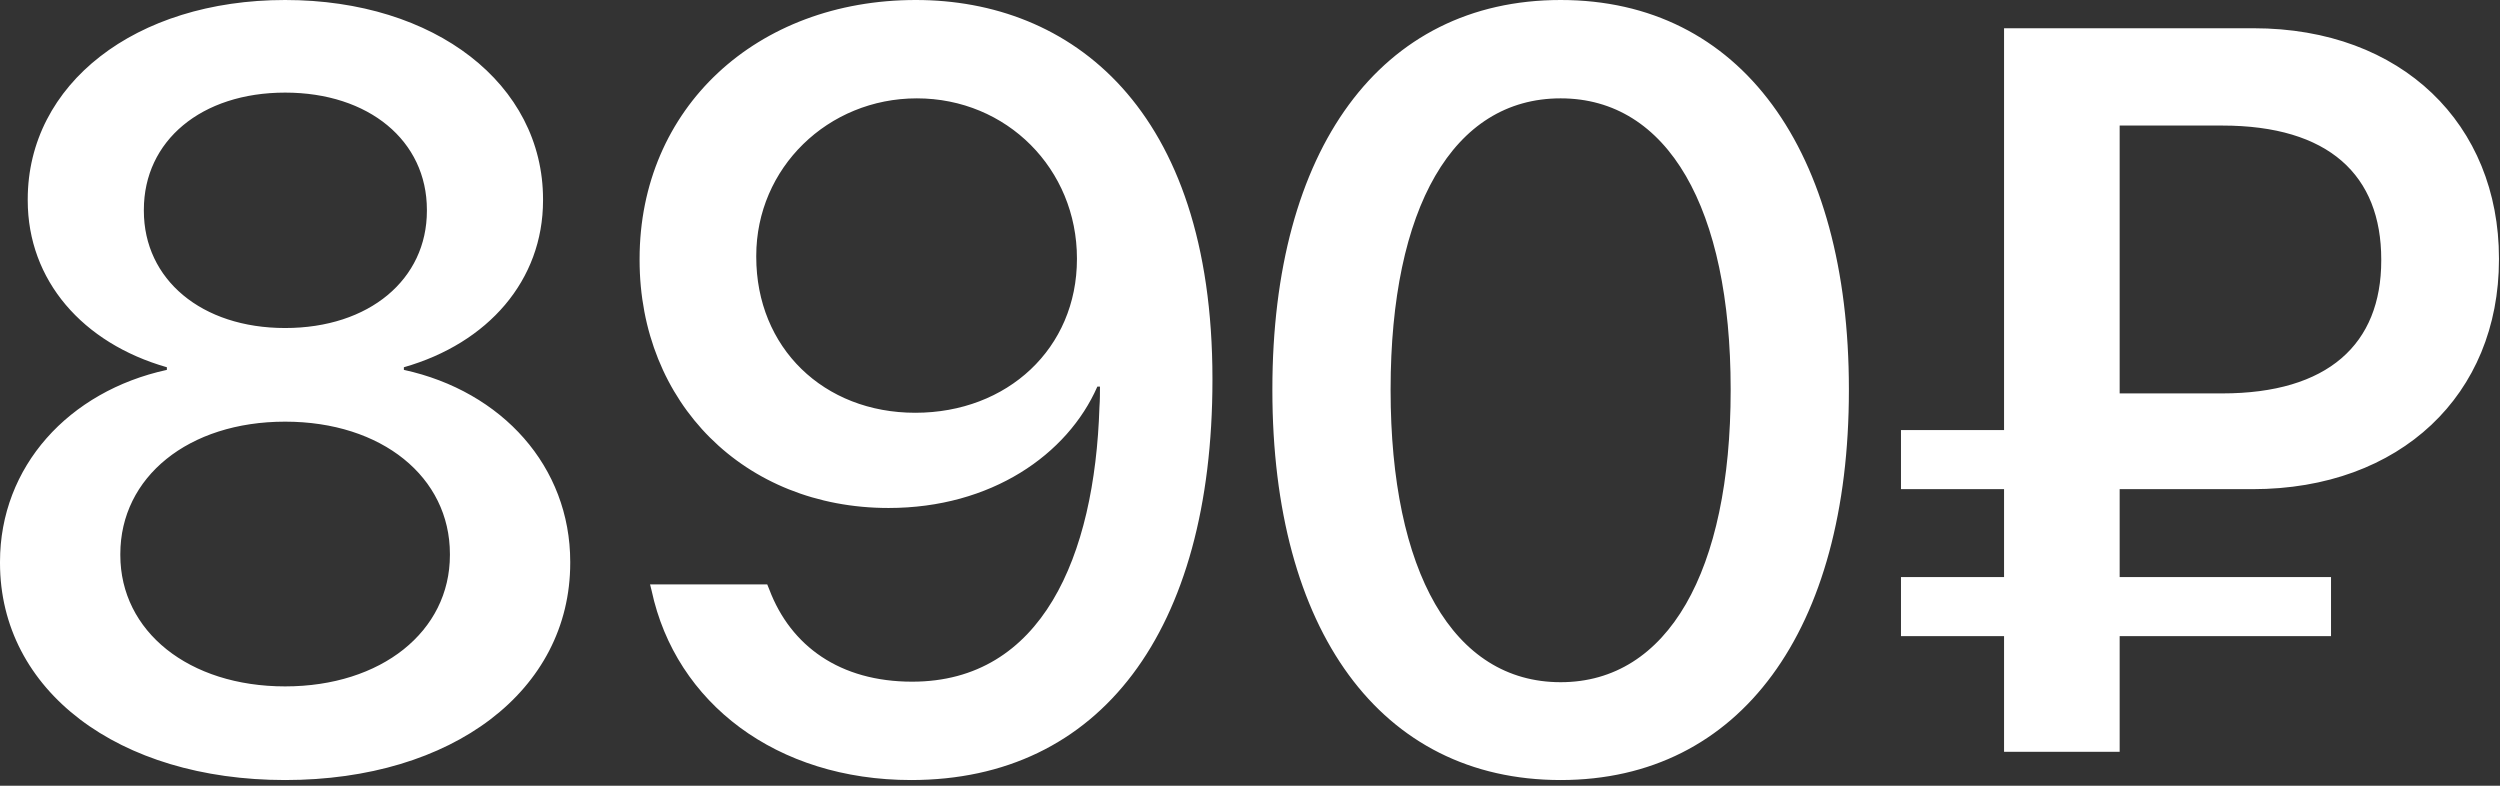 <?xml version="1.0" encoding="UTF-8"?> <svg xmlns="http://www.w3.org/2000/svg" width="140" height="44" viewBox="0 0 140 44" fill="none"><rect x="0" y="0" width="140" height="44" fill="#333333" stroke="none"/><path d="M15.967 43.682C6.621 43.682 -0 38.672 -0 31.523V31.465C-0 26.133 3.838 21.914 9.345 20.713V20.566C4.629 19.219 1.553 15.703 1.553 11.221V11.162C1.553 4.717 7.558 0 15.967 0C24.375 0 30.41 4.717 30.41 11.162V11.221C30.41 15.703 27.334 19.219 22.617 20.566V20.713C28.125 21.914 31.933 26.133 31.933 31.465V31.523C31.933 38.672 25.342 43.682 15.967 43.682ZM15.967 18.369C20.683 18.369 23.906 15.645 23.906 11.807V11.748C23.906 7.881 20.654 5.186 15.967 5.186C11.279 5.186 8.056 7.881 8.056 11.748V11.807C8.056 15.645 11.279 18.369 15.967 18.369ZM15.967 38.438C21.357 38.438 25.195 35.361 25.195 31.084V31.025C25.195 26.719 21.387 23.613 15.967 23.613C10.547 23.613 6.738 26.719 6.738 31.025V31.084C6.738 35.361 10.576 38.438 15.967 38.438ZM51.286 0C59.928 0 67.897 6.006 67.897 21.211V21.27C67.897 35.361 61.598 43.682 51.022 43.682C43.493 43.682 37.839 39.375 36.491 33.076L36.403 32.725H42.965L43.083 33.018C44.284 36.182 47.038 38.174 51.081 38.174C58.346 38.174 61.305 31.172 61.569 22.793C61.598 22.412 61.598 22.031 61.598 21.65H61.452C59.782 25.459 55.505 28.447 49.762 28.447C41.676 28.447 35.817 22.559 35.817 14.56V14.502C35.817 6.064 42.35 0 51.286 0ZM51.256 23.115C56.413 23.115 60.309 19.512 60.309 14.502V14.473C60.309 9.463 56.383 5.508 51.344 5.508C46.364 5.508 42.35 9.404 42.35 14.326V14.385C42.35 19.482 46.13 23.115 51.256 23.115ZM87.396 43.682C77.288 43.682 71.253 35.273 71.253 21.855V21.797C71.253 8.379 77.288 0 87.396 0C97.474 0 103.538 8.379 103.538 21.797V21.855C103.538 35.273 97.474 43.682 87.396 43.682ZM87.396 38.203C93.402 38.203 96.917 31.992 96.917 21.855V21.797C96.917 11.66 93.402 5.508 87.396 5.508C81.361 5.508 77.874 11.66 77.874 21.797V21.855C77.874 31.992 81.361 38.203 87.396 38.203ZM106.455 35.625V32.315H112.227V27.393H106.455V24.082H112.227V1.582H126.201C134.522 1.582 139.942 6.973 139.942 14.473V14.531C139.942 22.09 134.434 27.393 126.143 27.393H118.701V32.315H130.537V35.625H118.701V42.1H112.227V35.625H106.455ZM118.701 22.031H124.444C130.362 22.031 133.35 19.277 133.35 14.59V14.531C133.35 9.814 130.42 7.031 124.444 7.031H118.701V22.031Z" fill="white"></path></svg> 